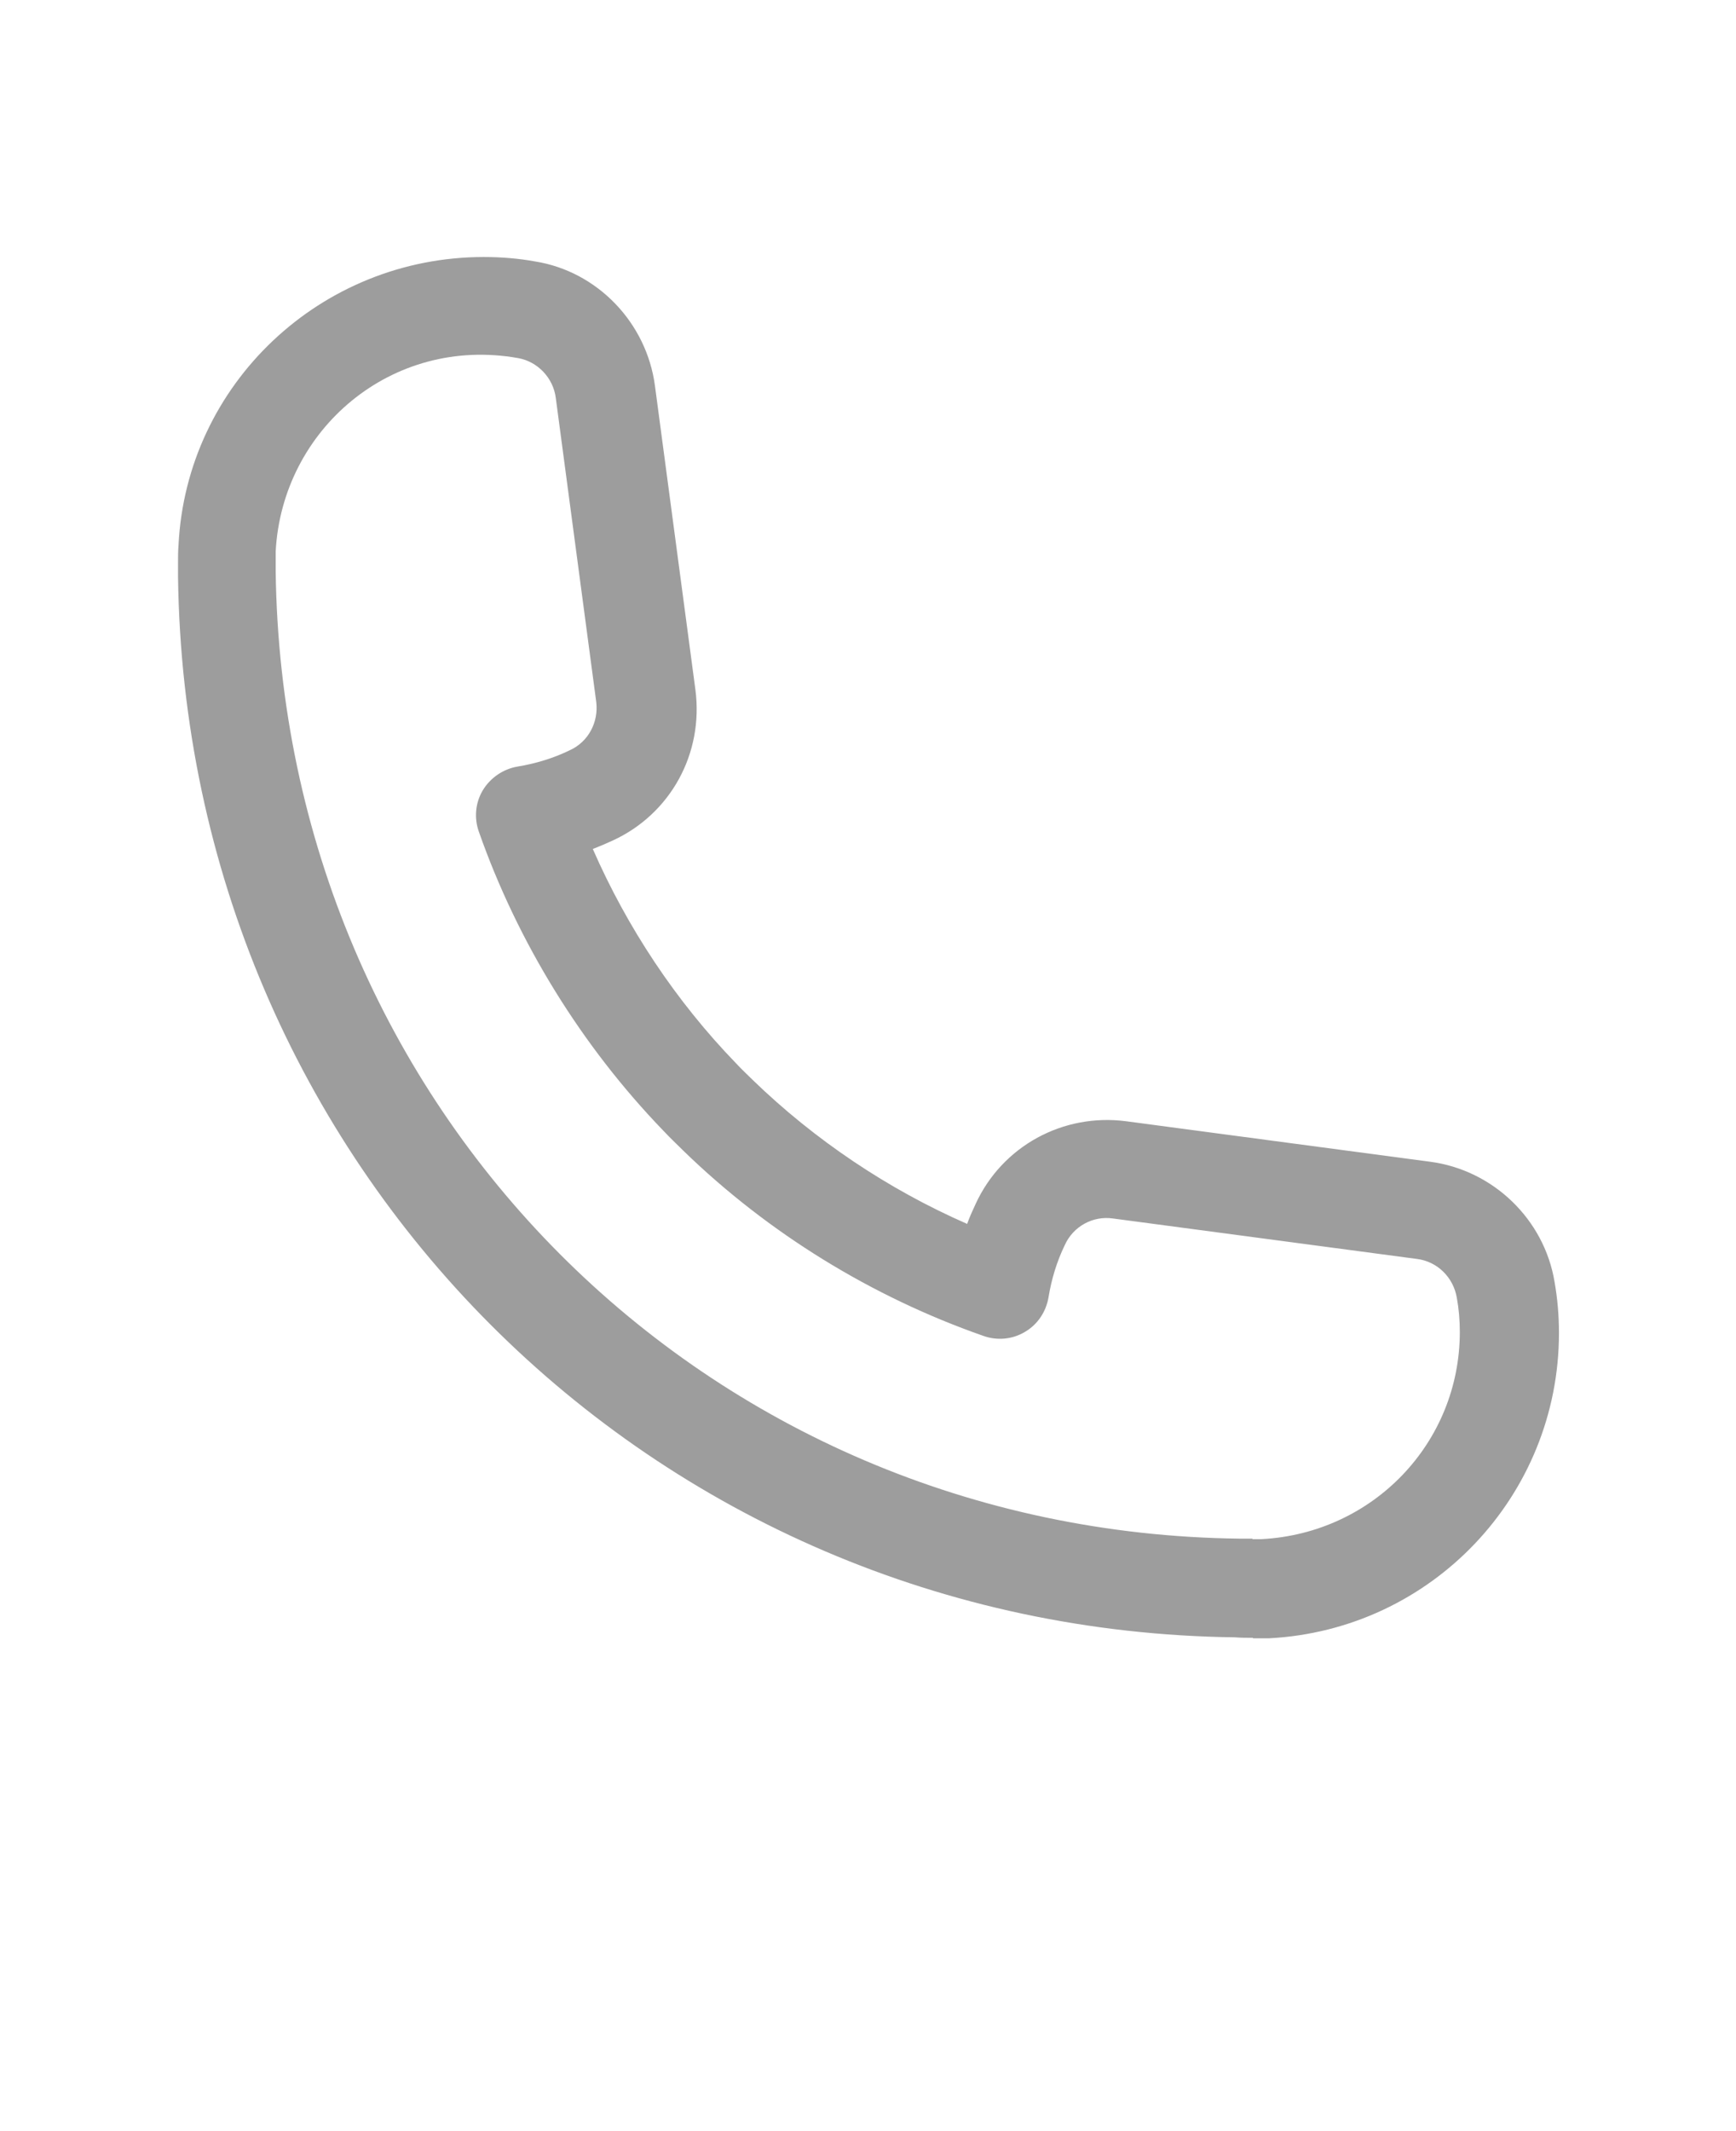 <?xml version="1.0" encoding="UTF-8" standalone="no"?>
<!DOCTYPE svg PUBLIC "-//W3C//DTD SVG 1.1//EN" "http://www.w3.org/Graphics/SVG/1.1/DTD/svg11.dtd">
<svg width="100%" height="100%" viewBox="0 0 110 135" version="1.1" xmlns="http://www.w3.org/2000/svg" xmlns:xlink="http://www.w3.org/1999/xlink" xml:space="preserve" xmlns:serif="http://www.serif.com/" style="fill-rule:evenodd;clip-rule:evenodd;stroke-linejoin:round;stroke-miterlimit:2;">
    <g transform="matrix(1,0,0,1,5,10)">
        <path d="M74.375,93.75C74,93.75 73.625,93.75 73.25,93.719C36.281,93.25 6.75,63.75 6.281,26.531L6.281,25.656C6.281,25.281 6.281,24.906 6.312,24.531C6.812,14.343 15.312,6.281 25.656,6.281C26.781,6.281 27.875,6.374 28.906,6.562C32.844,7.187 35.969,10.437 36.5,14.437L39.063,33.687C39.594,37.718 37.5,41.562 33.813,43.25C33.406,43.437 32.969,43.625 32.563,43.781C34.75,48.781 37.844,53.437 41.625,57.343C42,57.749 42.344,58.061 42.688,58.405C46.625,62.218 51.281,65.343 56.282,67.53C56.438,67.093 56.625,66.687 56.813,66.28C58.5,62.593 62.375,60.499 66.375,61.03L85.625,63.593C89.625,64.124 92.844,67.249 93.5,71.187C93.688,72.249 93.782,73.343 93.782,74.437C93.782,84.749 85.719,93.249 75.407,93.781L74.407,93.781L74.375,93.75ZM74.375,87.5L74.938,87.5C82.031,87.125 87.5,81.375 87.5,74.375C87.5,73.625 87.437,72.906 87.312,72.219C87.093,70.906 86.062,69.906 84.781,69.75L65.531,67.188C64.25,67 63,67.688 62.468,68.875C61.968,69.906 61.625,71.031 61.437,72.188C61.281,73.094 60.75,73.906 59.937,74.375C59.156,74.844 58.187,74.938 57.312,74.625C50.25,72.156 43.687,68.125 38.312,62.906C37.906,62.5 37.468,62.094 37.031,61.625C31.875,56.281 27.812,49.719 25.343,42.687C25.03,41.812 25.124,40.843 25.593,40.062C26.062,39.281 26.874,38.718 27.78,38.562C28.937,38.374 30.062,38.031 31.093,37.531C32.28,36.999 32.937,35.749 32.78,34.468L30.218,15.218C30.062,13.937 29.062,12.906 27.843,12.687C19.812,11.249 12.874,17.218 12.468,24.937L12.468,26.187C12.905,60.249 39.718,87.062 73.53,87.468L74.342,87.468L74.375,87.5Z" style="fill:rgb(157,157,157);fill-rule:nonzero;"/>
    </g>
</svg>
